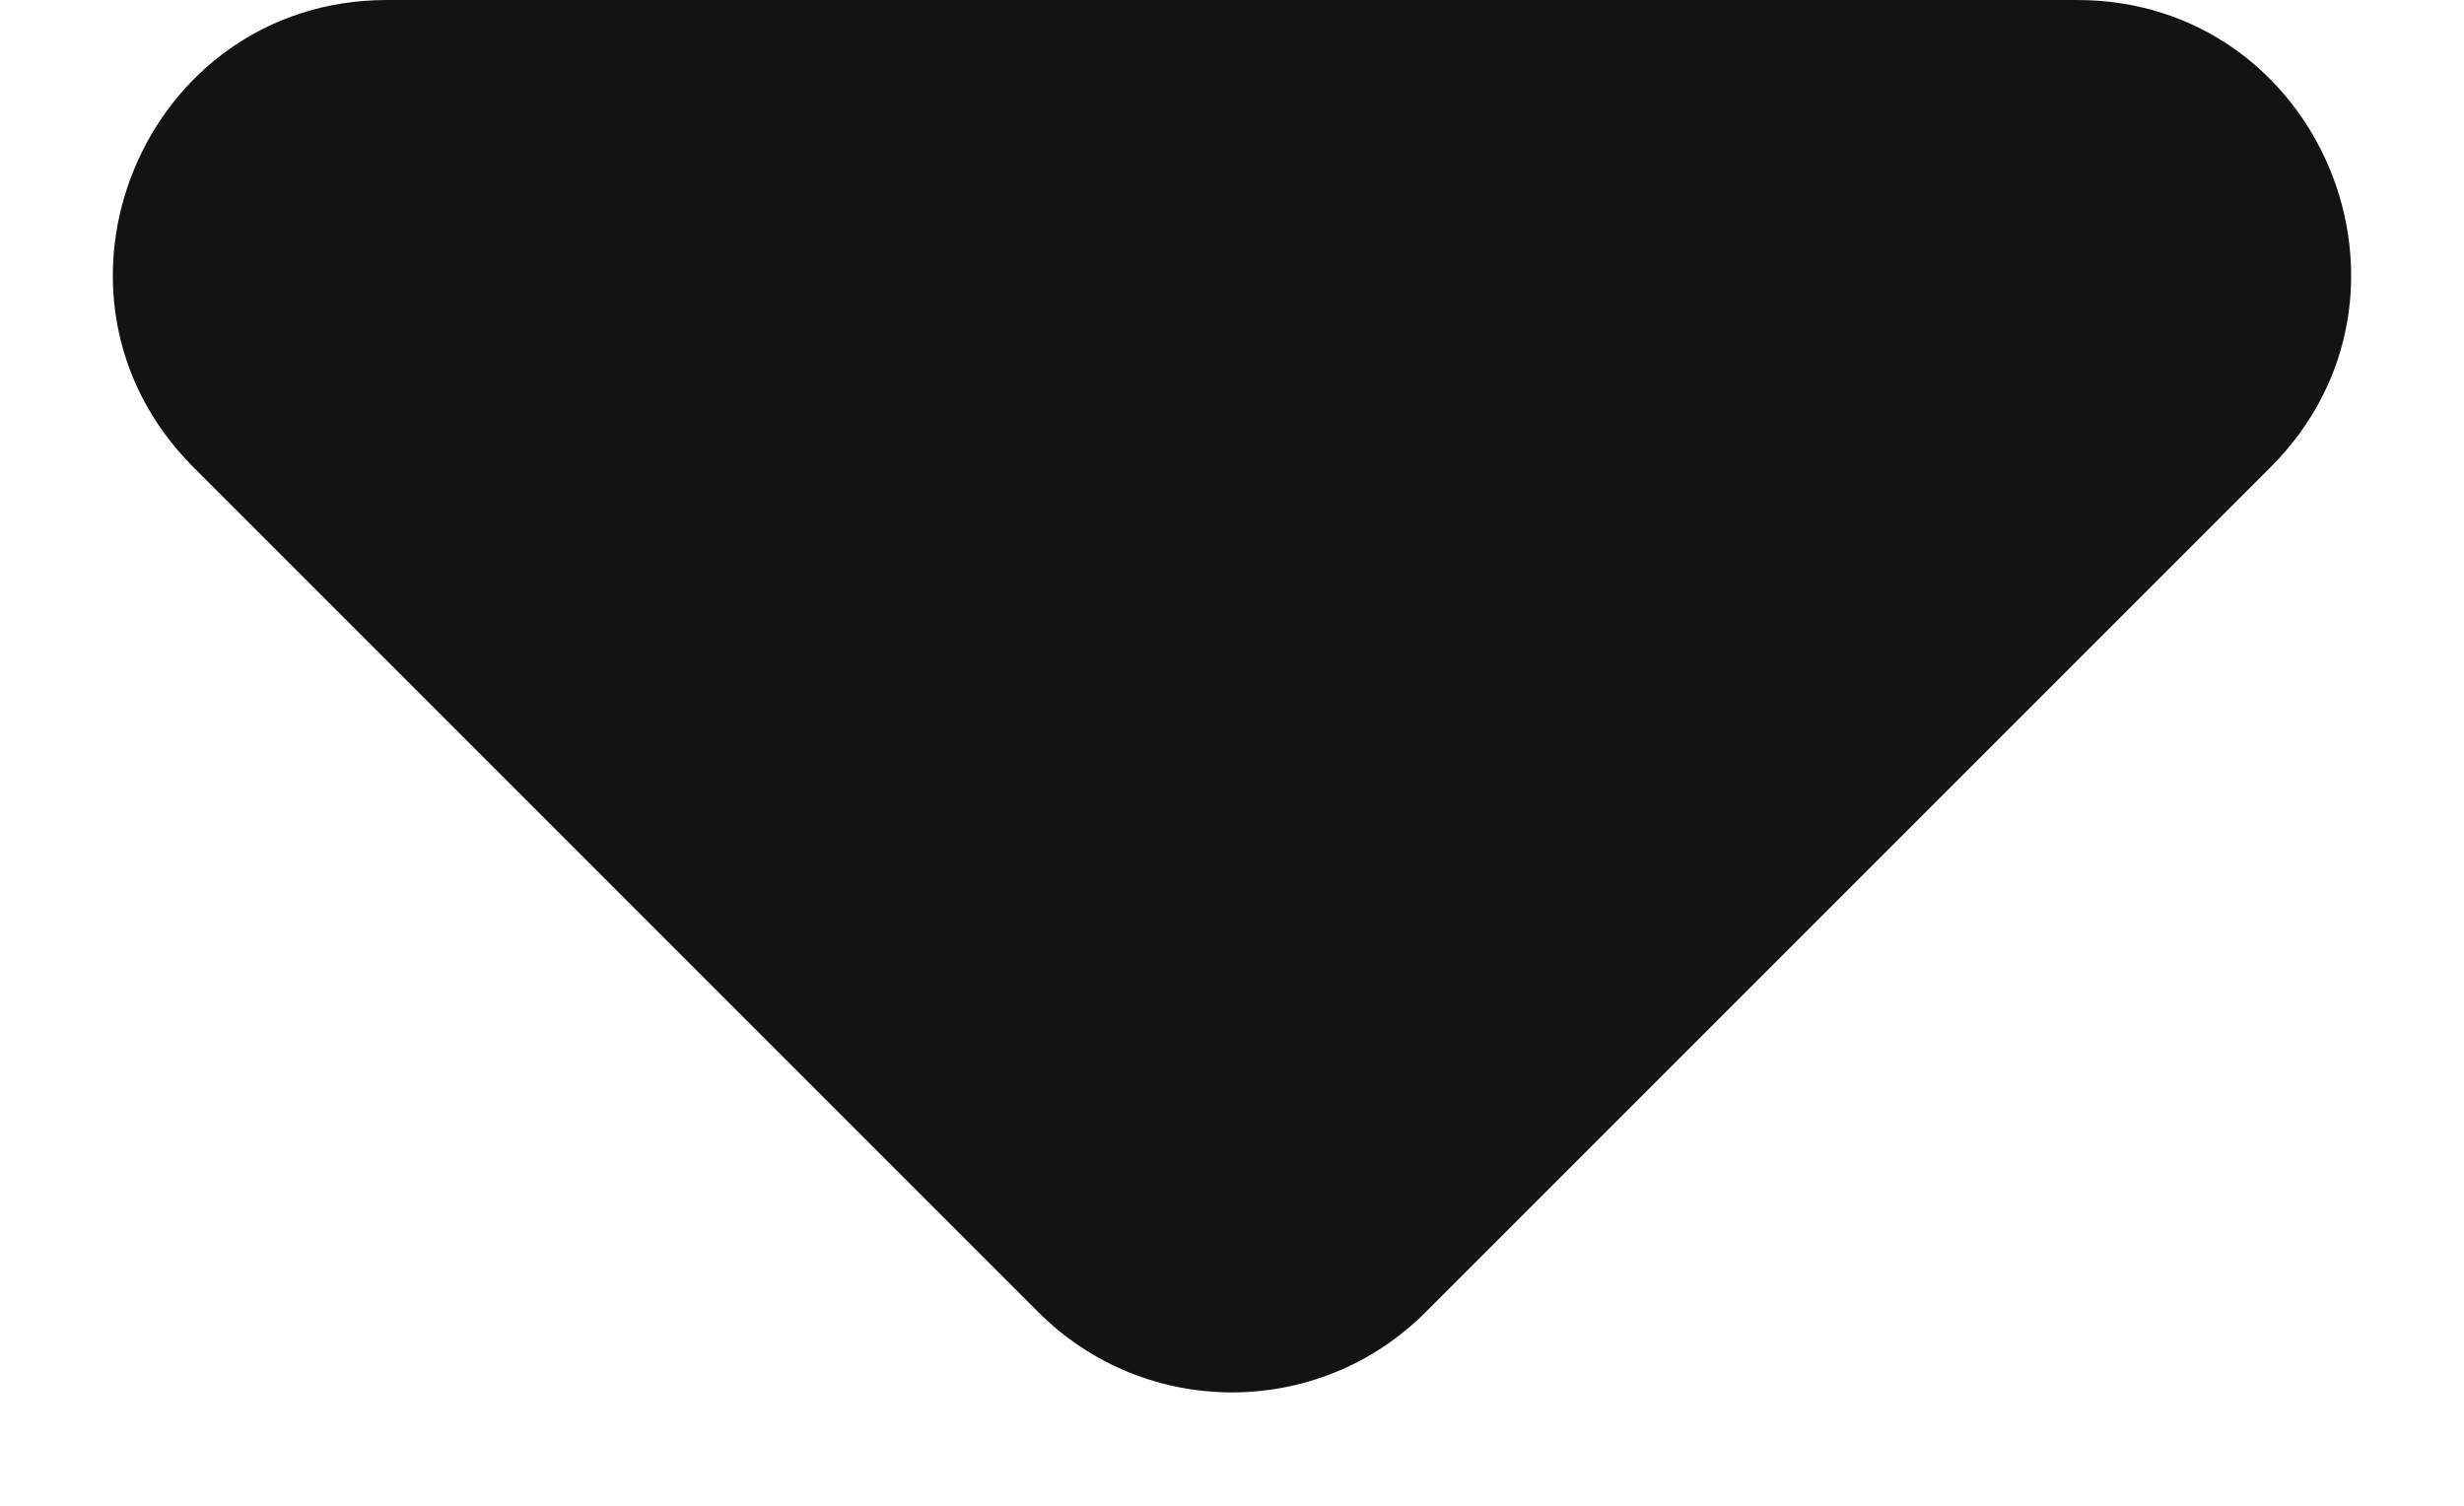 <svg width="18" height="11" viewBox="0 0 18 11" fill="none" xmlns="http://www.w3.org/2000/svg">
<path d="M10.414 9.586L16.586 3.414C17.846 2.154 16.953 -1.33172e-07 15.172 -2.11057e-07L2.828 -7.50593e-07C1.047 -8.28479e-07 0.154 2.154 1.414 3.414L7.586 9.586C8.367 10.367 9.633 10.367 10.414 9.586Z" fill="#131313"/>
</svg>

